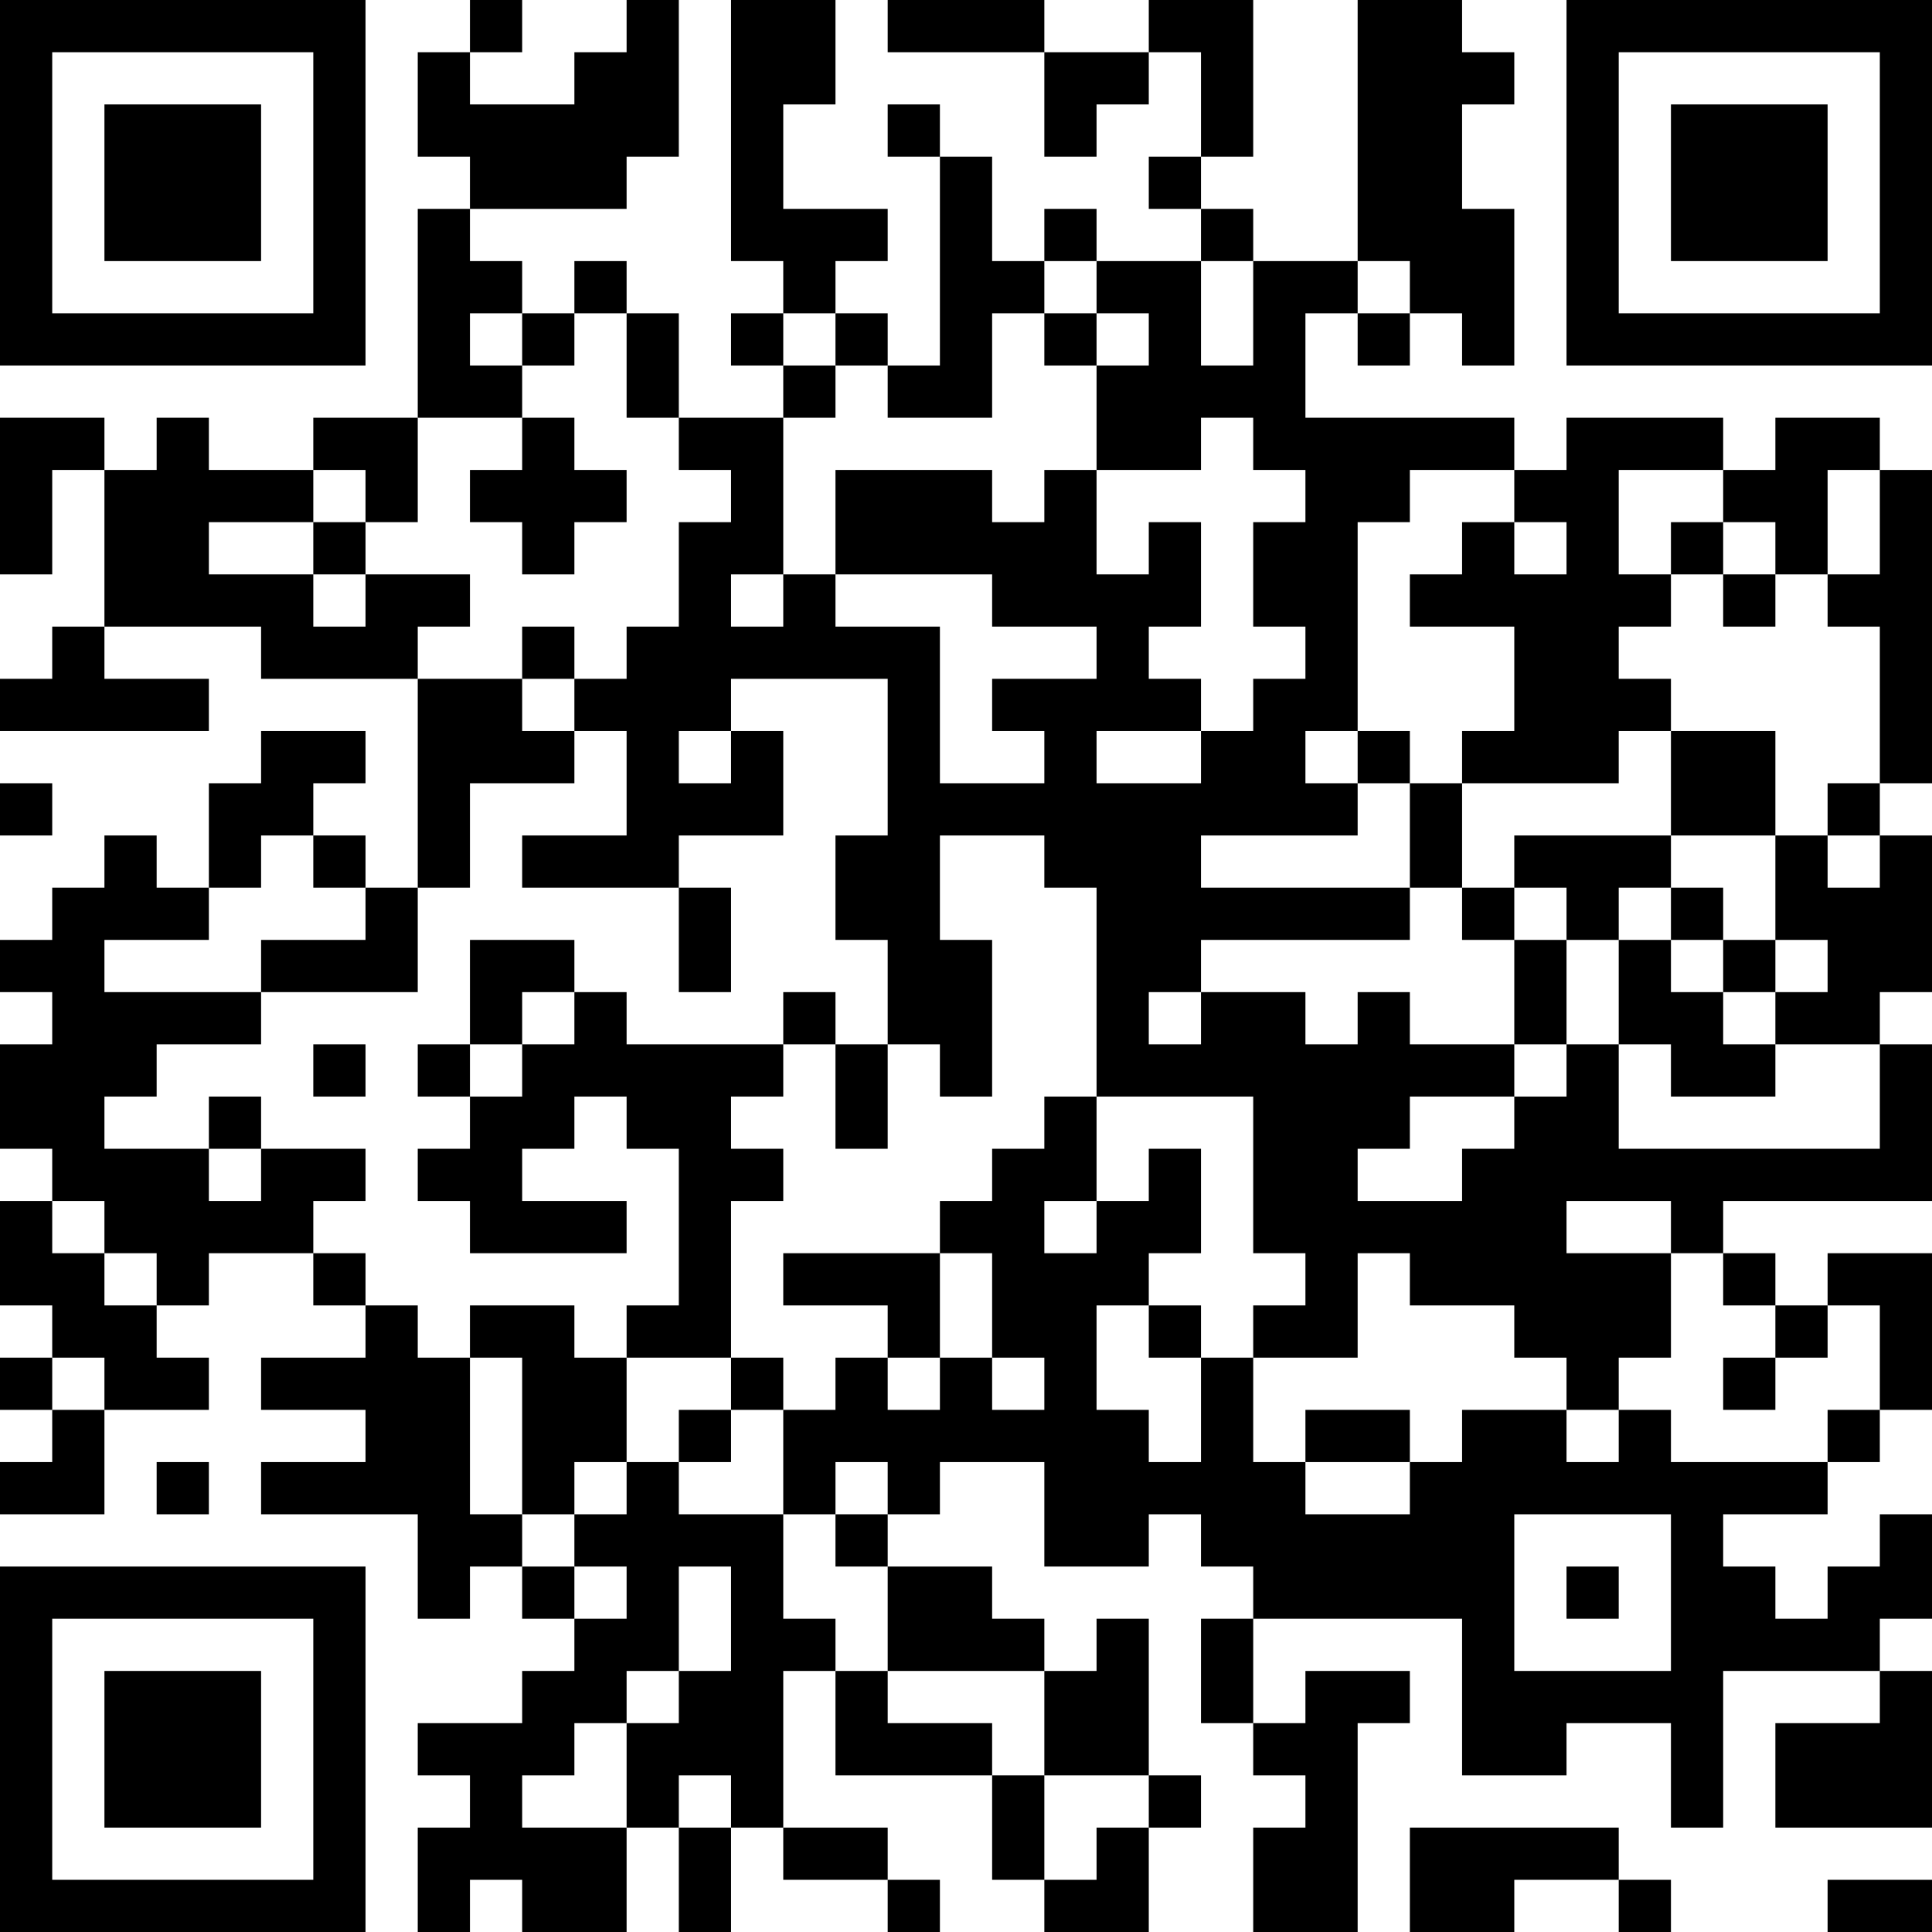 <?xml version="1.0" encoding="UTF-8"?>
<svg xmlns="http://www.w3.org/2000/svg" version="1.1" width="400" height="400" viewBox="0 0 400 400"><rect x="0" y="0" width="400" height="400" fill="#ffffff"/><g transform="scale(10.811)"><g transform="translate(0,0)"><path fill-rule="evenodd" d="M9 0L9 1L8 1L8 3L9 3L9 4L8 4L8 8L6 8L6 9L4 9L4 8L3 8L3 9L2 9L2 8L0 8L0 11L1 11L1 9L2 9L2 12L1 12L1 13L0 13L0 14L4 14L4 13L2 13L2 12L5 12L5 13L8 13L8 17L7 17L7 16L6 16L6 15L7 15L7 14L5 14L5 15L4 15L4 17L3 17L3 16L2 16L2 17L1 17L1 18L0 18L0 19L1 19L1 20L0 20L0 22L1 22L1 23L0 23L0 25L1 25L1 26L0 26L0 27L1 27L1 28L0 28L0 29L2 29L2 27L4 27L4 26L3 26L3 25L4 25L4 24L6 24L6 25L7 25L7 26L5 26L5 27L7 27L7 28L5 28L5 29L8 29L8 31L9 31L9 30L10 30L10 31L11 31L11 32L10 32L10 33L8 33L8 34L9 34L9 35L8 35L8 37L9 37L9 36L10 36L10 37L12 37L12 35L13 35L13 37L14 37L14 35L15 35L15 36L17 36L17 37L18 37L18 36L17 36L17 35L15 35L15 32L16 32L16 34L19 34L19 36L20 36L20 37L22 37L22 35L23 35L23 34L22 34L22 31L21 31L21 32L20 32L20 31L19 31L19 30L17 30L17 29L18 29L18 28L20 28L20 30L22 30L22 29L23 29L23 30L24 30L24 31L23 31L23 33L24 33L24 34L25 34L25 35L24 35L24 37L26 37L26 33L27 33L27 32L25 32L25 33L24 33L24 31L28 31L28 34L30 34L30 33L32 33L32 35L33 35L33 32L36 32L36 33L34 33L34 35L37 35L37 32L36 32L36 31L37 31L37 29L36 29L36 30L35 30L35 31L34 31L34 30L33 30L33 29L35 29L35 28L36 28L36 27L37 27L37 24L35 24L35 25L34 25L34 24L33 24L33 23L37 23L37 20L36 20L36 19L37 19L37 16L36 16L36 15L37 15L37 9L36 9L36 8L34 8L34 9L33 9L33 8L30 8L30 9L29 9L29 8L25 8L25 6L26 6L26 7L27 7L27 6L28 6L28 7L29 7L29 4L28 4L28 2L29 2L29 1L28 1L28 0L26 0L26 5L24 5L24 4L23 4L23 3L24 3L24 0L22 0L22 1L20 1L20 0L17 0L17 1L20 1L20 3L21 3L21 2L22 2L22 1L23 1L23 3L22 3L22 4L23 4L23 5L21 5L21 4L20 4L20 5L19 5L19 3L18 3L18 2L17 2L17 3L18 3L18 7L17 7L17 6L16 6L16 5L17 5L17 4L15 4L15 2L16 2L16 0L14 0L14 5L15 5L15 6L14 6L14 7L15 7L15 8L13 8L13 6L12 6L12 5L11 5L11 6L10 6L10 5L9 5L9 4L12 4L12 3L13 3L13 0L12 0L12 1L11 1L11 2L9 2L9 1L10 1L10 0ZM20 5L20 6L19 6L19 8L17 8L17 7L16 7L16 6L15 6L15 7L16 7L16 8L15 8L15 11L14 11L14 12L15 12L15 11L16 11L16 12L18 12L18 15L20 15L20 14L19 14L19 13L21 13L21 12L19 12L19 11L16 11L16 9L19 9L19 10L20 10L20 9L21 9L21 11L22 11L22 10L23 10L23 12L22 12L22 13L23 13L23 14L21 14L21 15L23 15L23 14L24 14L24 13L25 13L25 12L24 12L24 10L25 10L25 9L24 9L24 8L23 8L23 9L21 9L21 7L22 7L22 6L21 6L21 5ZM23 5L23 7L24 7L24 5ZM26 5L26 6L27 6L27 5ZM9 6L9 7L10 7L10 8L8 8L8 10L7 10L7 9L6 9L6 10L4 10L4 11L6 11L6 12L7 12L7 11L9 11L9 12L8 12L8 13L10 13L10 14L11 14L11 15L9 15L9 17L8 17L8 19L5 19L5 18L7 18L7 17L6 17L6 16L5 16L5 17L4 17L4 18L2 18L2 19L5 19L5 20L3 20L3 21L2 21L2 22L4 22L4 23L5 23L5 22L7 22L7 23L6 23L6 24L7 24L7 25L8 25L8 26L9 26L9 29L10 29L10 30L11 30L11 31L12 31L12 30L11 30L11 29L12 29L12 28L13 28L13 29L15 29L15 31L16 31L16 32L17 32L17 33L19 33L19 34L20 34L20 36L21 36L21 35L22 35L22 34L20 34L20 32L17 32L17 30L16 30L16 29L17 29L17 28L16 28L16 29L15 29L15 27L16 27L16 26L17 26L17 27L18 27L18 26L19 26L19 27L20 27L20 26L19 26L19 24L18 24L18 23L19 23L19 22L20 22L20 21L21 21L21 23L20 23L20 24L21 24L21 23L22 23L22 22L23 22L23 24L22 24L22 25L21 25L21 27L22 27L22 28L23 28L23 26L24 26L24 28L25 28L25 29L27 29L27 28L28 28L28 27L30 27L30 28L31 28L31 27L32 27L32 28L35 28L35 27L36 27L36 25L35 25L35 26L34 26L34 25L33 25L33 24L32 24L32 23L30 23L30 24L32 24L32 26L31 26L31 27L30 27L30 26L29 26L29 25L27 25L27 24L26 24L26 26L24 26L24 25L25 25L25 24L24 24L24 21L21 21L21 17L20 17L20 16L18 16L18 18L19 18L19 21L18 21L18 20L17 20L17 18L16 18L16 16L17 16L17 13L14 13L14 14L13 14L13 15L14 15L14 14L15 14L15 16L13 16L13 17L10 17L10 16L12 16L12 14L11 14L11 13L12 13L12 12L13 12L13 10L14 10L14 9L13 9L13 8L12 8L12 6L11 6L11 7L10 7L10 6ZM20 6L20 7L21 7L21 6ZM10 8L10 9L9 9L9 10L10 10L10 11L11 11L11 10L12 10L12 9L11 9L11 8ZM27 9L27 10L26 10L26 14L25 14L25 15L26 15L26 16L23 16L23 17L27 17L27 18L23 18L23 19L22 19L22 20L23 20L23 19L25 19L25 20L26 20L26 19L27 19L27 20L29 20L29 21L27 21L27 22L26 22L26 23L28 23L28 22L29 22L29 21L30 21L30 20L31 20L31 22L36 22L36 20L34 20L34 19L35 19L35 18L34 18L34 16L35 16L35 17L36 17L36 16L35 16L35 15L36 15L36 12L35 12L35 11L36 11L36 9L35 9L35 11L34 11L34 10L33 10L33 9L31 9L31 11L32 11L32 12L31 12L31 13L32 13L32 14L31 14L31 15L28 15L28 14L29 14L29 12L27 12L27 11L28 11L28 10L29 10L29 11L30 11L30 10L29 10L29 9ZM6 10L6 11L7 11L7 10ZM32 10L32 11L33 11L33 12L34 12L34 11L33 11L33 10ZM10 12L10 13L11 13L11 12ZM26 14L26 15L27 15L27 17L28 17L28 18L29 18L29 20L30 20L30 18L31 18L31 20L32 20L32 21L34 21L34 20L33 20L33 19L34 19L34 18L33 18L33 17L32 17L32 16L34 16L34 14L32 14L32 16L29 16L29 17L28 17L28 15L27 15L27 14ZM0 15L0 16L1 16L1 15ZM13 17L13 19L14 19L14 17ZM29 17L29 18L30 18L30 17ZM31 17L31 18L32 18L32 19L33 19L33 18L32 18L32 17ZM9 18L9 20L8 20L8 21L9 21L9 22L8 22L8 23L9 23L9 24L12 24L12 23L10 23L10 22L11 22L11 21L12 21L12 22L13 22L13 25L12 25L12 26L11 26L11 25L9 25L9 26L10 26L10 29L11 29L11 28L12 28L12 26L14 26L14 27L13 27L13 28L14 28L14 27L15 27L15 26L14 26L14 23L15 23L15 22L14 22L14 21L15 21L15 20L16 20L16 22L17 22L17 20L16 20L16 19L15 19L15 20L12 20L12 19L11 19L11 18ZM10 19L10 20L9 20L9 21L10 21L10 20L11 20L11 19ZM6 20L6 21L7 21L7 20ZM4 21L4 22L5 22L5 21ZM1 23L1 24L2 24L2 25L3 25L3 24L2 24L2 23ZM15 24L15 25L17 25L17 26L18 26L18 24ZM22 25L22 26L23 26L23 25ZM1 26L1 27L2 27L2 26ZM33 26L33 27L34 27L34 26ZM25 27L25 28L27 28L27 27ZM3 28L3 29L4 29L4 28ZM29 29L29 32L32 32L32 29ZM13 30L13 32L12 32L12 33L11 33L11 34L10 34L10 35L12 35L12 33L13 33L13 32L14 32L14 30ZM30 30L30 31L31 31L31 30ZM13 34L13 35L14 35L14 34ZM27 35L27 37L29 37L29 36L31 36L31 37L32 37L32 36L31 36L31 35ZM35 36L35 37L37 37L37 36ZM0 0L0 7L7 7L7 0ZM1 1L1 6L6 6L6 1ZM2 2L2 5L5 5L5 2ZM30 0L30 7L37 7L37 0ZM31 1L31 6L36 6L36 1ZM32 2L32 5L35 5L35 2ZM0 30L0 37L7 37L7 30ZM1 31L1 36L6 36L6 31ZM2 32L2 35L5 35L5 32Z" fill="#000000"/></g></g></svg>
